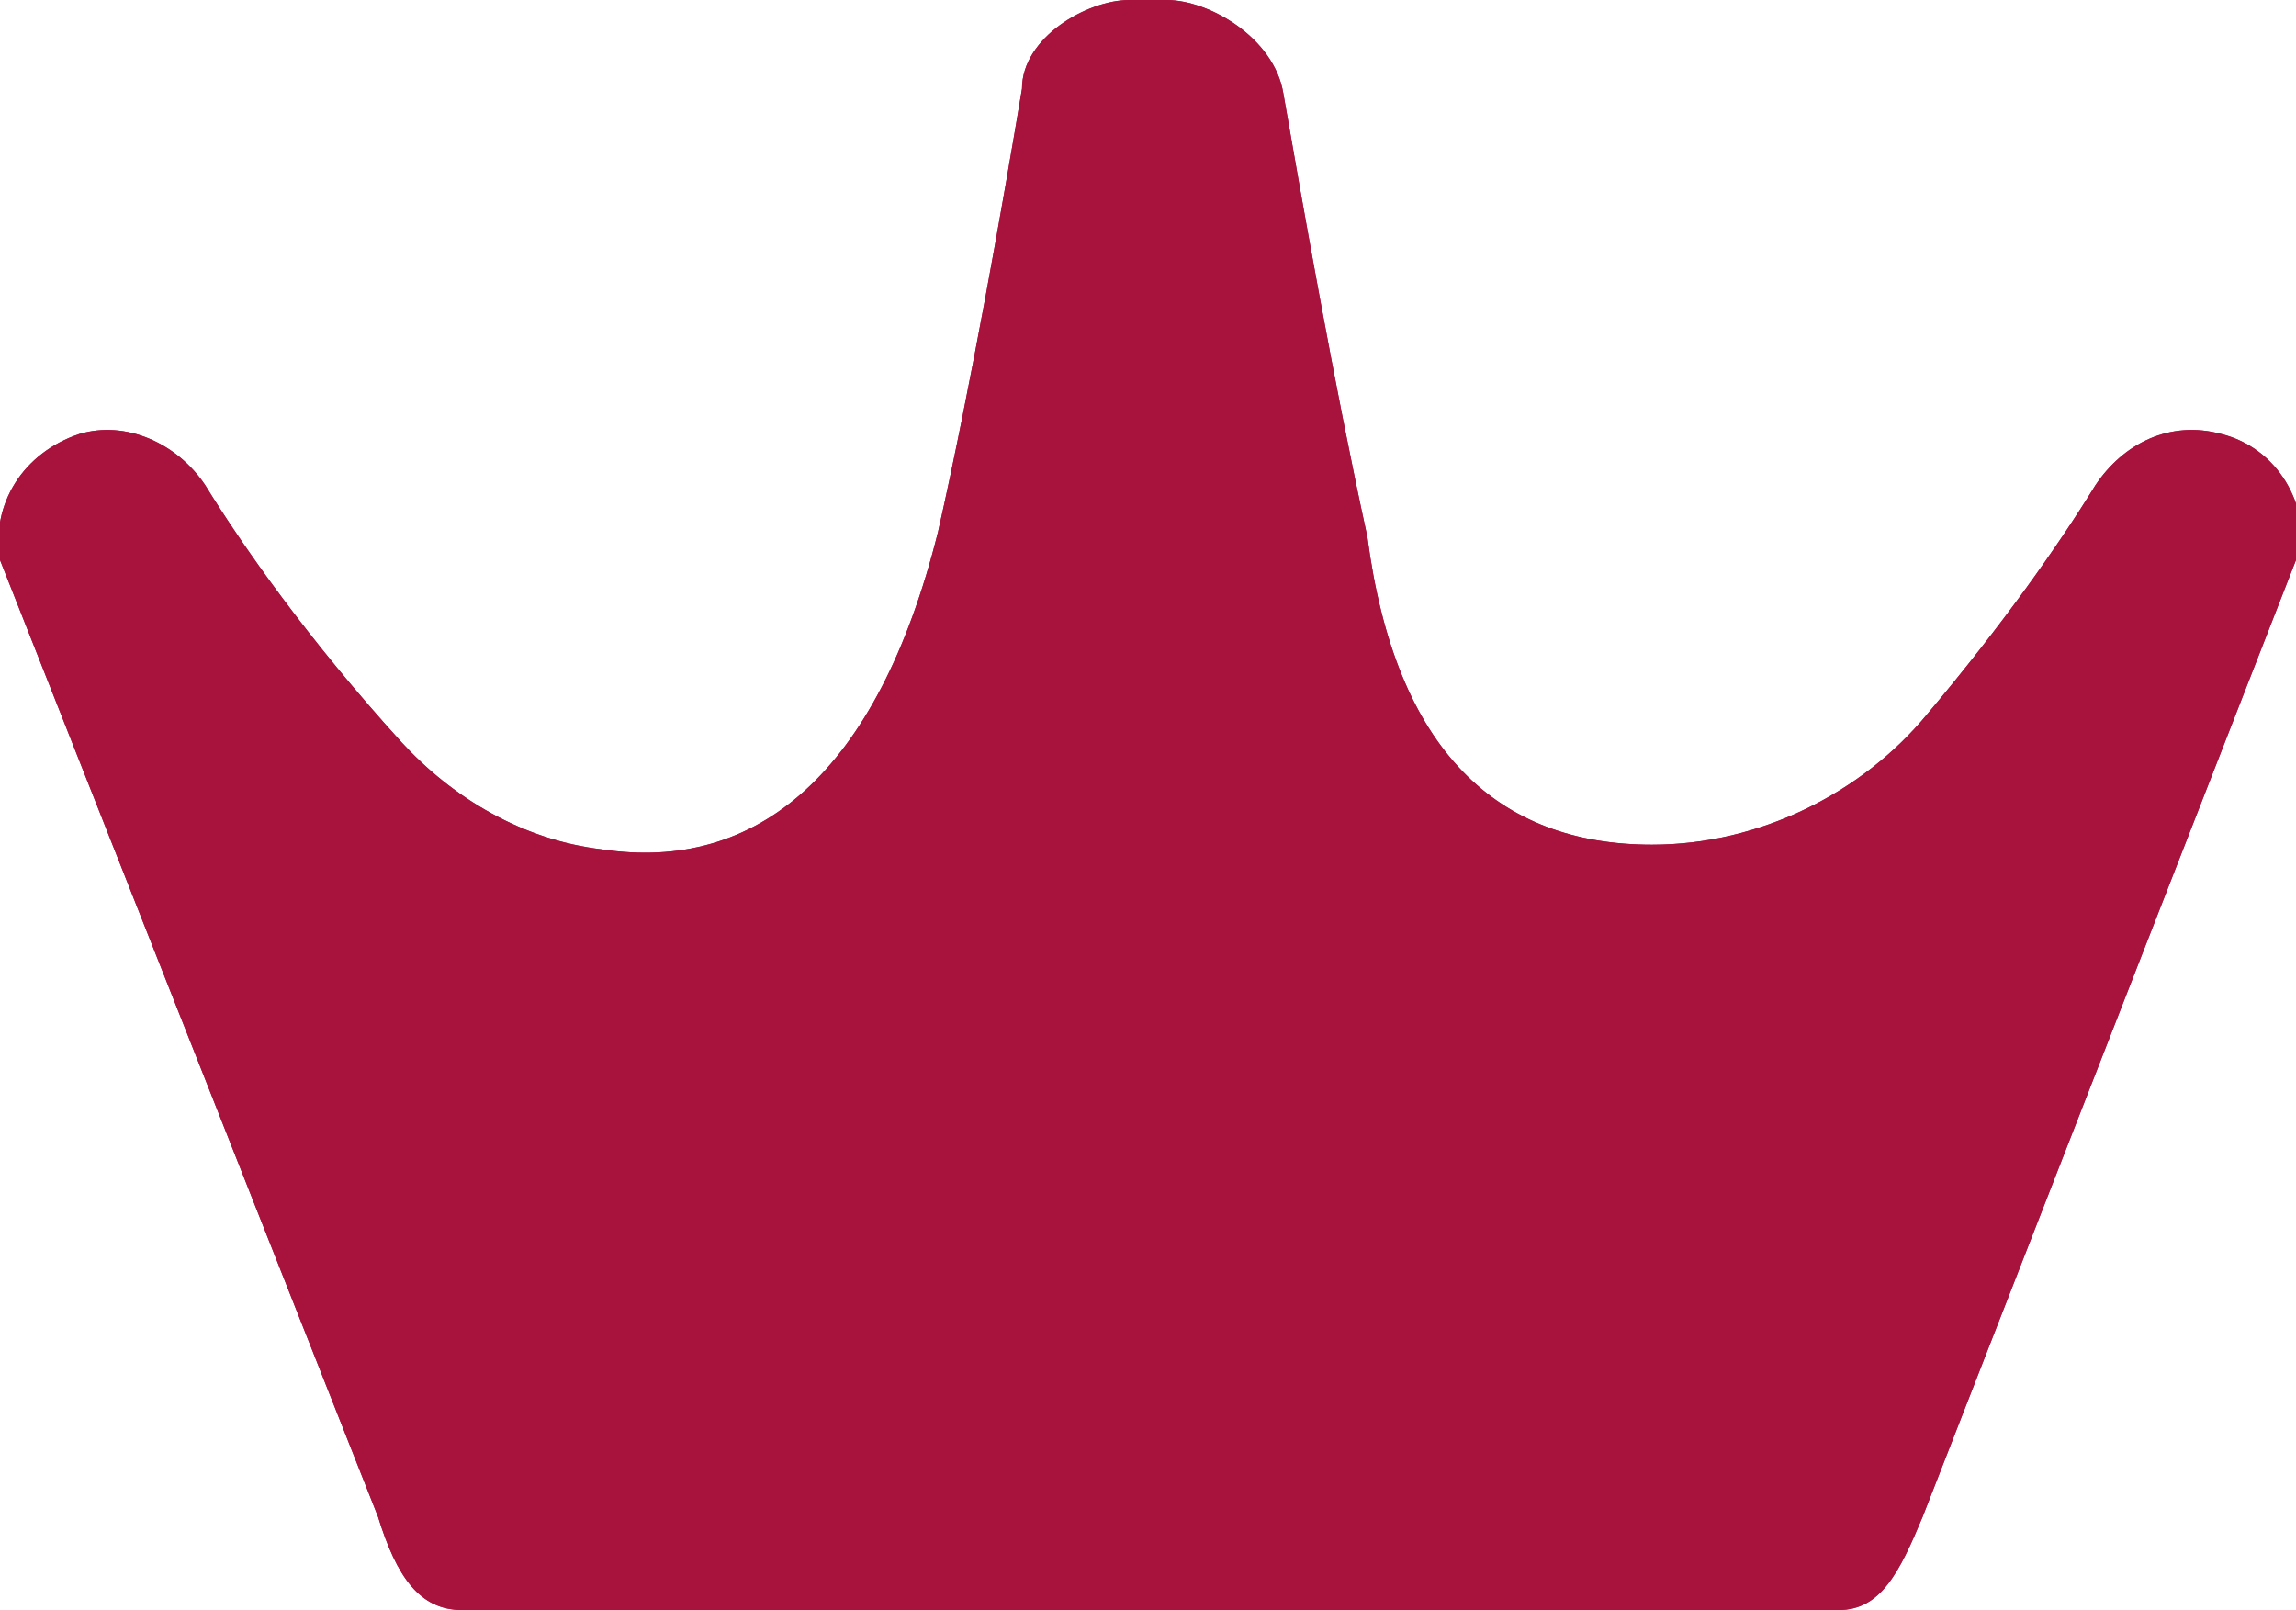 <?xml version="1.0" encoding="UTF-8"?>
<svg xmlns="http://www.w3.org/2000/svg" version="1.1" viewBox="0 0 49.2 34.5">
  <defs>
    <style>
      .cls-1 {
        fill: #a8133e;
      }
    </style>
  </defs>
  <!-- Generator: Adobe Illustrator 28.7.2, SVG Export Plug-In . SVG Version: 1.2.0 Build 154)  -->
  <g>
    <g id="_レイヤー_2">
      <g>
        <path class="cls-1" d="M49.2,12l-8,20.5c-.5,1.2-.9,2-1.8,2H9.9c-.9,0-1.4-.7-1.8-2L0,12c-.2-1.2.5-2.3,1.7-2.7,1-.3,2.1.2,2.7,1.1.8,1.3,2.2,3.3,4.2,5.5,1.1,1.2,2.6,2.1,4.3,2.3,3.3.5,5.9-1.6,7.2-6.8.7-3.1,1.4-7.1,1.8-9.5C21.9.8,23.3,0,24.2,0h.8c.9,0,2.3.8,2.5,2,.4,2.3,1.1,6.3,1.8,9.5.6,4.6,2.8,6.6,6.1,6.6,2.3,0,4.5-1.1,5.9-2.8,1.6-1.9,2.8-3.6,3.6-4.9.6-.9,1.6-1.4,2.7-1.1,1.2.3,1.9,1.5,1.7,2.7h0Z"/>
        <path class="cls-1" d="M49.2,12l-8,20.5c-.5,1.2-.9,2-1.8,2H9.9c-.9,0-1.4-.7-1.8-2L0,12c-.2-1.2.5-2.3,1.7-2.7,1-.3,2.1.2,2.7,1.1.8,1.3,2.2,3.3,4.2,5.5,1.1,1.2,2.6,2.1,4.3,2.3,3.3.5,5.9-1.6,7.2-6.8.7-3.1,1.4-7.1,1.8-9.5C21.9.8,23.3,0,24.2,0h.8c.9,0,2.3.8,2.5,2,.4,2.3,1.1,6.3,1.8,9.5.6,4.6,2.8,6.6,6.1,6.6,2.3,0,4.5-1.1,5.9-2.8,1.6-1.9,2.8-3.6,3.6-4.9.6-.9,1.6-1.4,2.7-1.1,1.2.3,1.9,1.5,1.7,2.7h0Z"/>
      </g>
    </g>
  </g>
</svg>